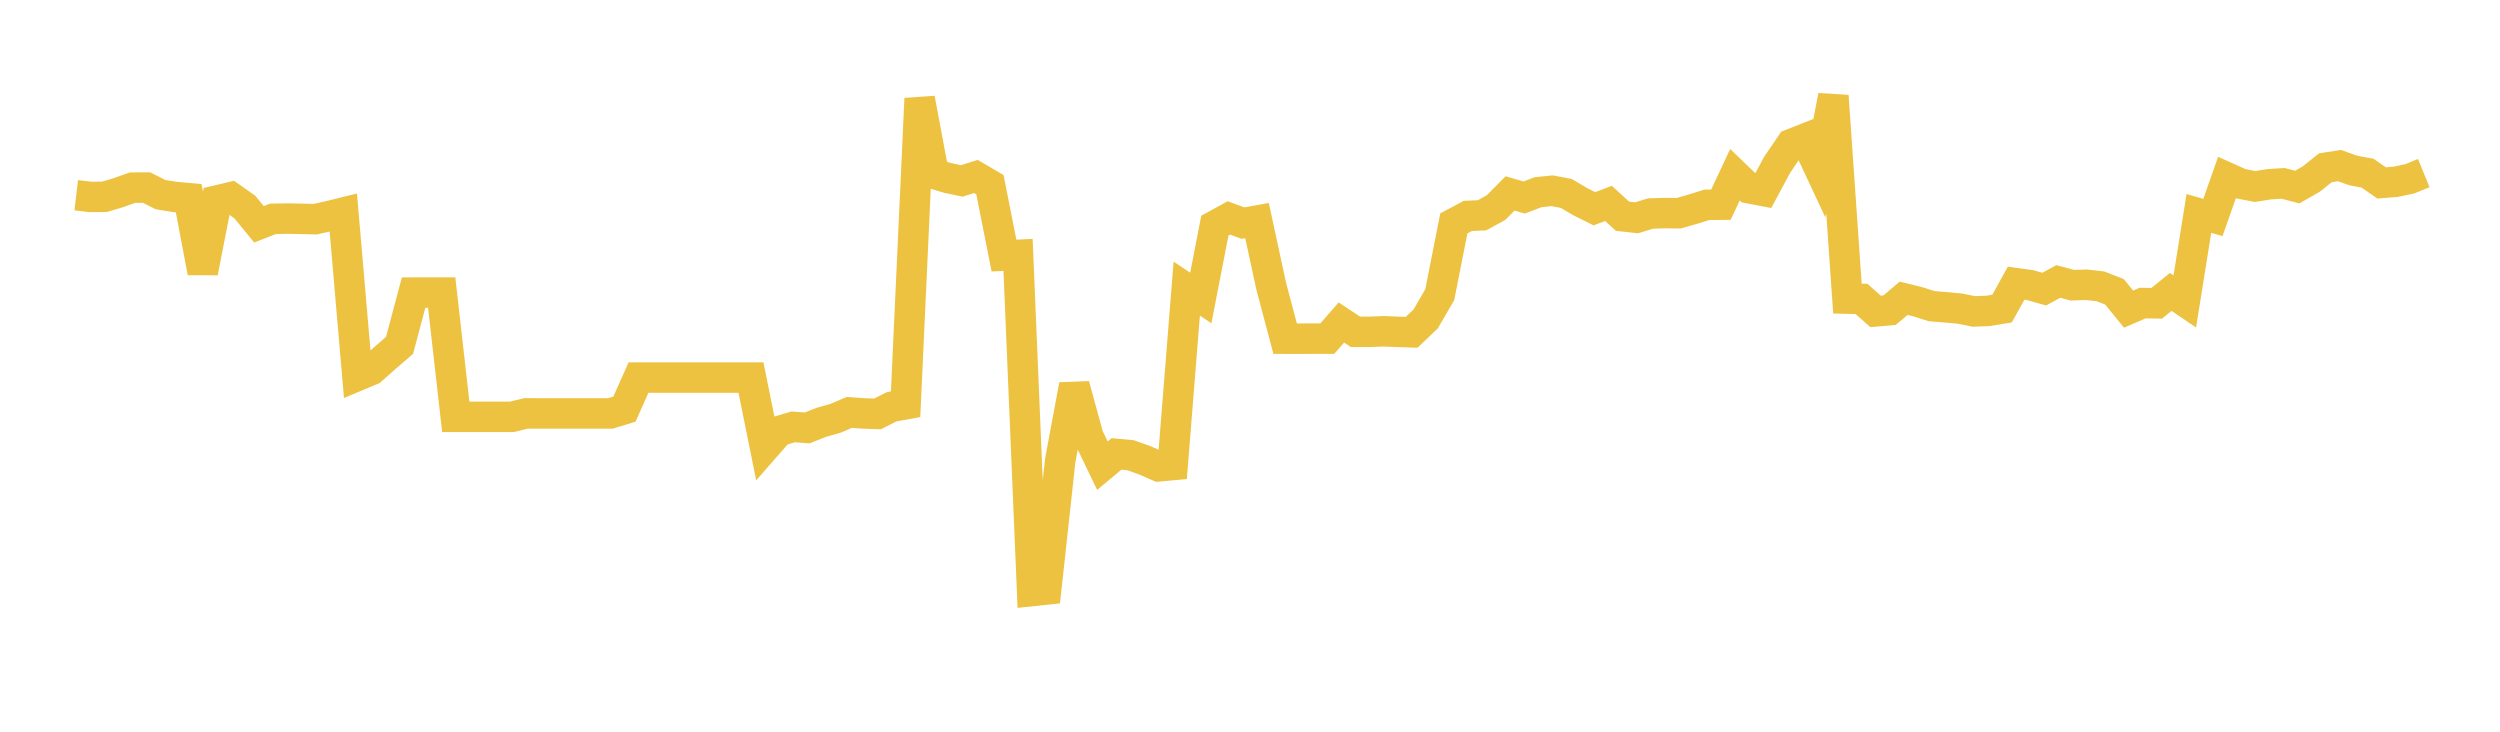 <svg width="164" height="48" xmlns="http://www.w3.org/2000/svg" xmlns:xlink="http://www.w3.org/1999/xlink"><path fill="none" stroke="rgb(237,194,64)" stroke-width="2" d="M5,12.808L5.922,12.917L6.844,12.913L7.766,12.639L8.689,12.309L9.611,12.304L10.533,12.768L11.455,12.918L12.377,13.001L13.299,17.869L14.222,13.153L15.144,12.935L16.066,13.585L16.988,14.714L17.91,14.354L18.832,14.339L19.754,14.356L20.677,14.378L21.599,14.171L22.521,13.944L23.443,24.656L24.365,24.27L25.287,23.453L26.21,22.657L27.132,19.195L28.054,19.193L28.976,19.193L29.898,27.343L30.82,27.343L31.743,27.343L32.665,27.343L33.587,27.343L34.509,27.118L35.431,27.121L36.353,27.121L37.275,27.121L38.198,27.121L39.12,27.121L40.042,27.121L40.964,26.839L41.886,24.768L42.808,24.768L43.731,24.768L44.653,24.768L45.575,24.768L46.497,24.768L47.419,24.768L48.341,24.768L49.263,24.768L50.186,29.33L51.108,28.277L52.03,28.003L52.952,28.071L53.874,27.706L54.796,27.446L55.719,27.053L56.641,27.121L57.563,27.153L58.485,26.688L59.407,26.52L60.329,6.467L61.251,11.397L62.174,11.675L63.096,11.869L64.018,11.576L64.94,12.118L65.862,16.768L66.784,16.72L67.707,38.77L68.629,38.672L69.551,30.205L70.473,25.259L71.395,28.631L72.317,30.548L73.24,29.778L74.162,29.862L75.084,30.191L76.006,30.592L76.928,30.506L77.85,18.935L78.772,19.545L79.695,14.802L80.617,14.297L81.539,14.638L82.461,14.471L83.383,18.74L84.305,22.216L85.228,22.218L86.15,22.214L87.072,22.214L87.994,21.157L88.916,21.767L89.838,21.768L90.76,21.732L91.683,21.769L92.605,21.798L93.527,20.918L94.449,19.328L95.371,14.655L96.293,14.164L97.216,14.125L98.138,13.62L99.06,12.689L99.982,12.956L100.904,12.608L101.826,12.514L102.749,12.69L103.671,13.234L104.593,13.695L105.515,13.343L106.437,14.185L107.359,14.288L108.281,14.006L109.204,13.979L110.126,13.988L111.048,13.723L111.97,13.436L112.892,13.427L113.814,11.462L114.737,12.349L115.659,12.525L116.581,10.811L117.503,9.453L118.425,9.089L119.347,11.058L120.269,6.291L121.192,19.588L122.114,19.609L123.036,20.428L123.958,20.346L124.88,19.566L125.802,19.794L126.725,20.086L127.647,20.16L128.569,20.245L129.491,20.431L130.413,20.395L131.335,20.244L132.257,18.579L133.18,18.706L134.102,18.967L135.024,18.463L135.946,18.71L136.868,18.68L137.79,18.785L138.713,19.145L139.635,20.28L140.557,19.881L141.479,19.897L142.401,19.149L143.323,19.775L144.246,14.002L145.168,14.267L146.09,11.643L147.012,12.056L147.934,12.235L148.856,12.087L149.778,12.03L150.701,12.272L151.623,11.742L152.545,11.007L153.467,10.862L154.389,11.189L155.311,11.359L156.234,12L157.156,11.925L158.078,11.731L159,11.355"></path></svg>